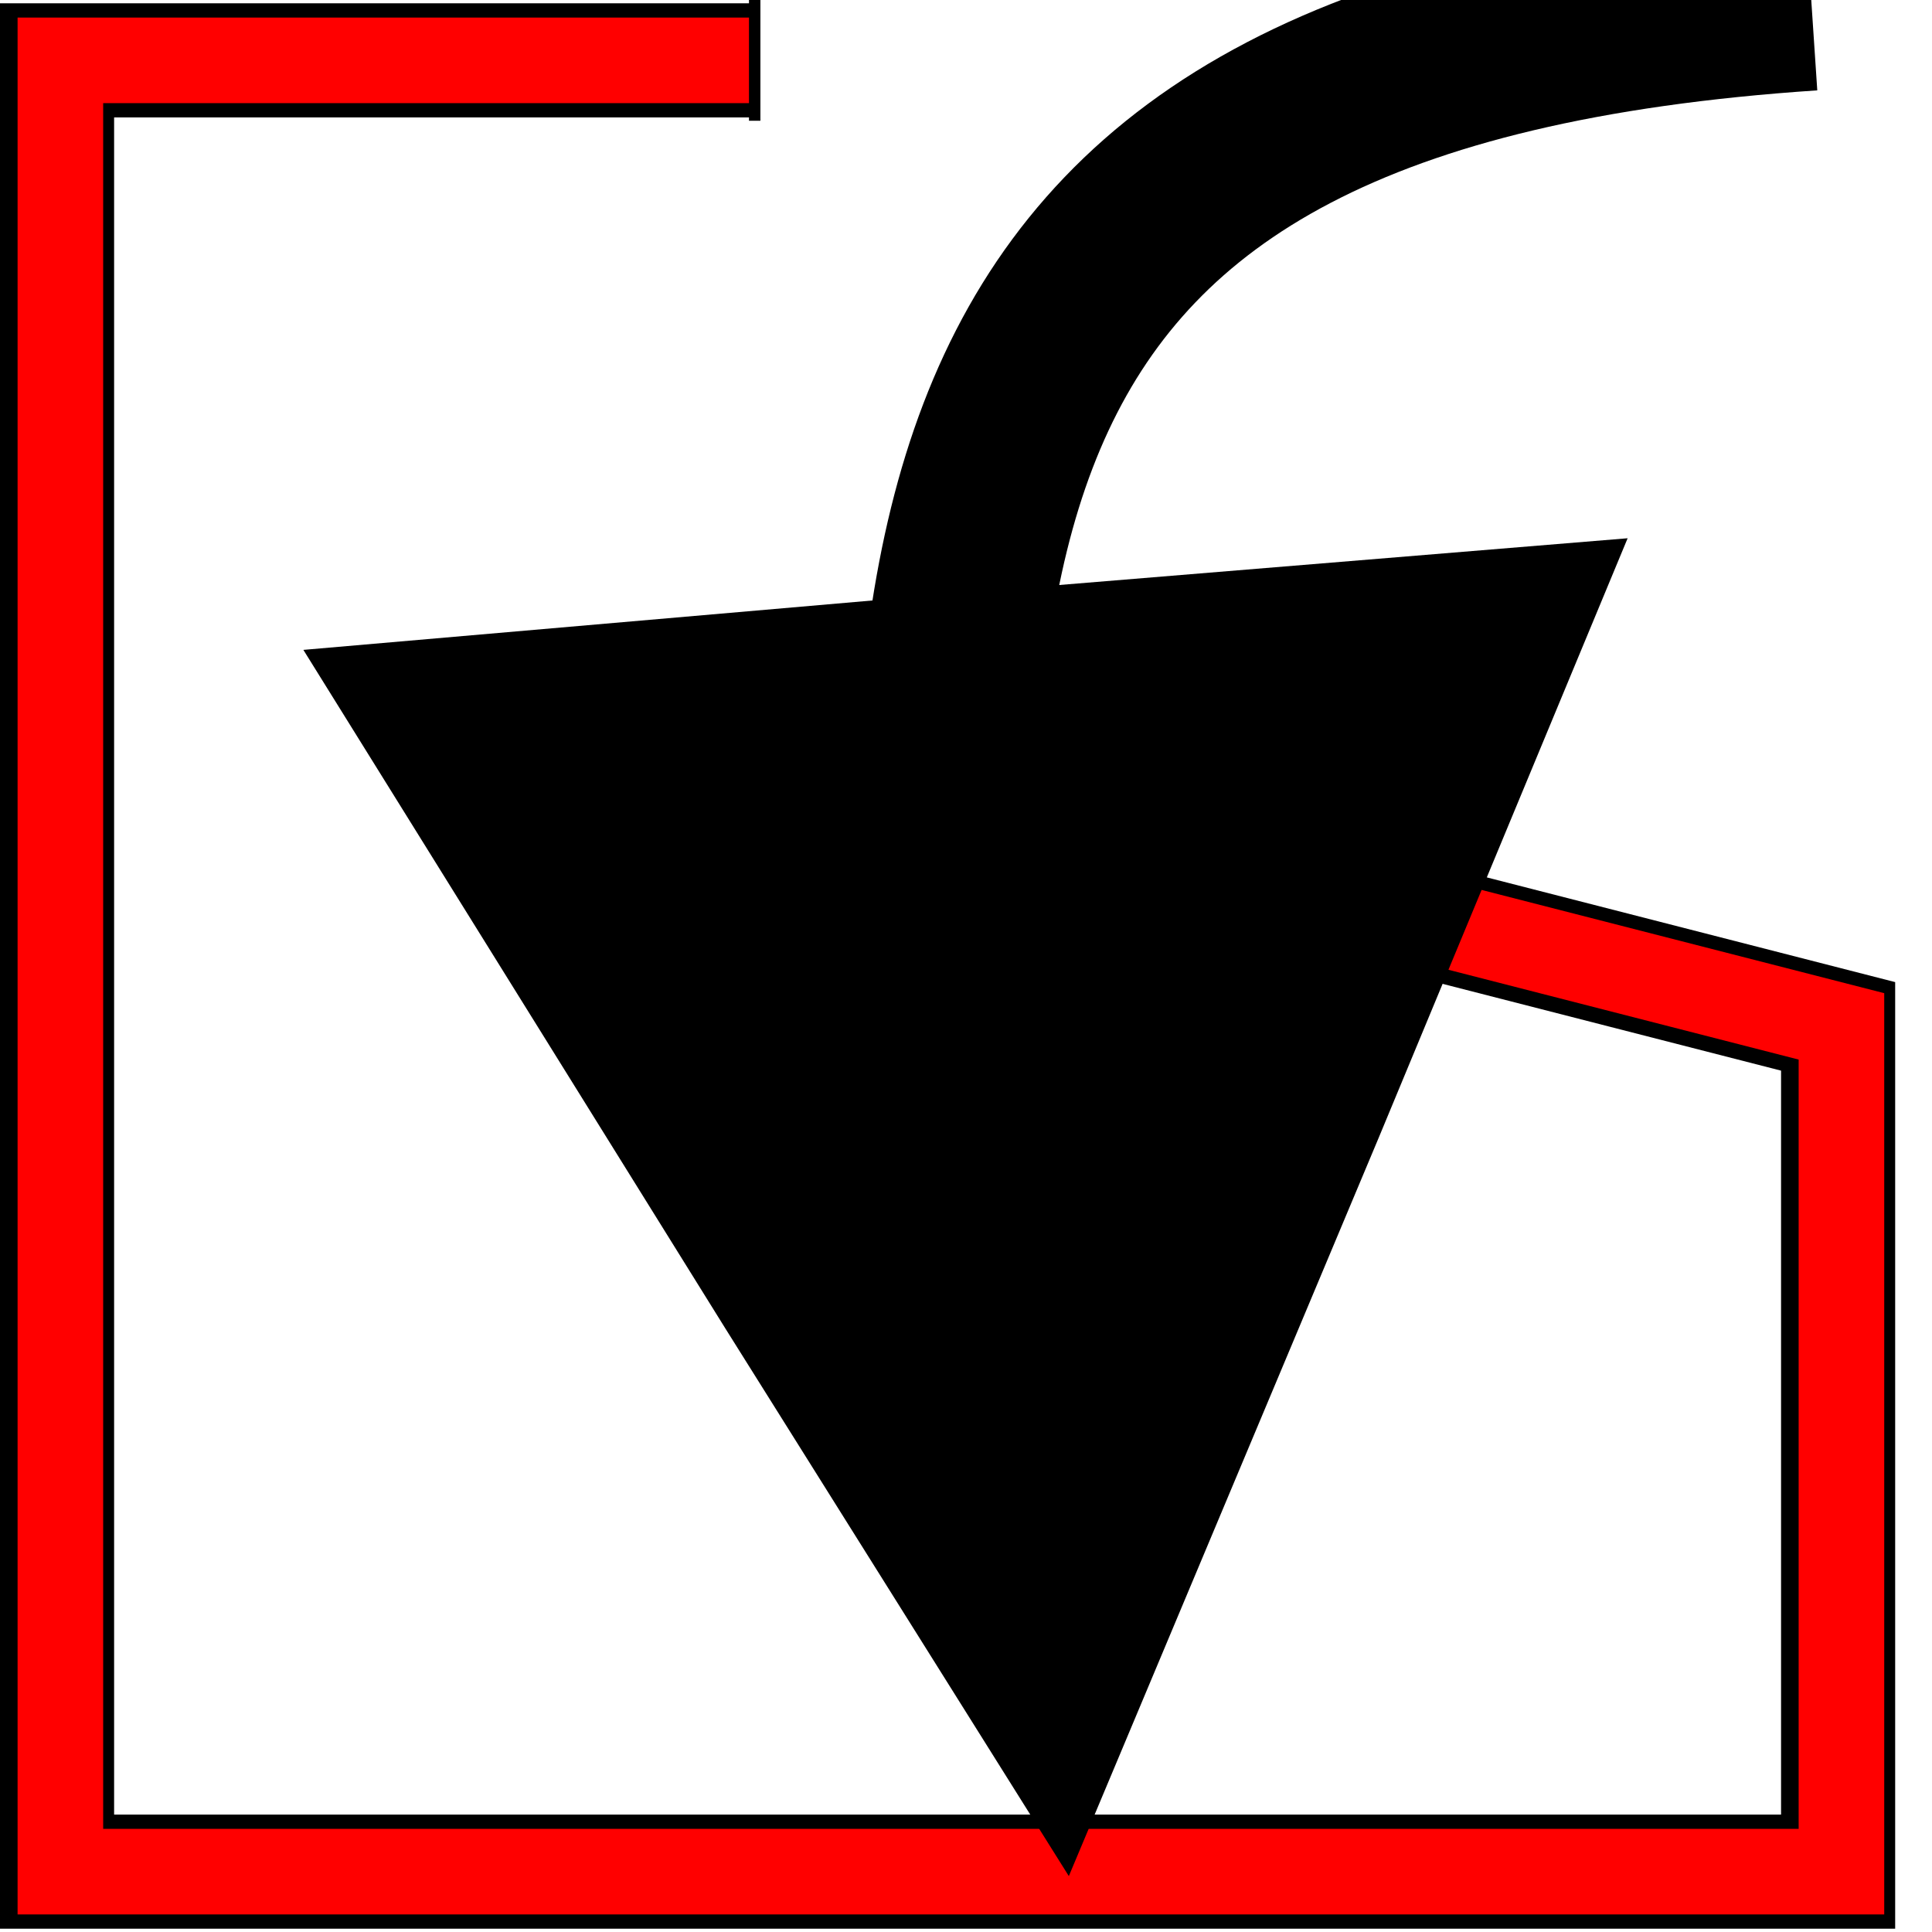 <?xml version="1.0" encoding="UTF-8" standalone="no"?>
<svg
   xmlns:dc="http://purl.org/dc/elements/1.1/"
   xmlns:cc="http://creativecommons.org/ns#"
   xmlns:rdf="http://www.w3.org/1999/02/22-rdf-syntax-ns#"
   xmlns:svg="http://www.w3.org/2000/svg"
   xmlns="http://www.w3.org/2000/svg"
   xmlns:xlink="http://www.w3.org/1999/xlink"
   xmlns:sodipodi="http://sodipodi.sourceforge.net/DTD/sodipodi-0.dtd"
   xmlns:inkscape="http://www.inkscape.org/namespaces/inkscape"
   sodipodi:docname="https://wiki.freecad.org/images/d/db/Edit_Attach.svg"
   inkscape:version="1.0beta2 (unknown)"
   version="1.1"
   id="svg2816"
   height="64px"
   width="64px">
  <defs
     id="defs2818">
    <marker
       inkscape:isstock="true"
       style="overflow:visible"
       id="TriangleOutM"
       refX="0.0"
       refY="0.0"
       orient="auto"
       inkscape:stockid="TriangleOutM">
      <path
         transform="scale(0.4)"
         style="fill-rule:evenodd;stroke:#000000;stroke-width:1pt;stroke-opacity:1;fill:#000000;fill-opacity:1"
         d="M 5.77,0.0 L -2.88,5.0 L -2.88,-5.0 L 5.77,0.0 z "
         id="path1076" />
    </marker>
    <marker
       inkscape:isstock="true"
       style="overflow:visible"
       id="TriangleOutL"
       refX="0.0"
       refY="0.0"
       orient="auto"
       inkscape:stockid="TriangleOutL">
      <path
         transform="scale(0.8)"
         style="fill-rule:evenodd;stroke:#000000;stroke-width:1pt;stroke-opacity:1;fill:#000000;fill-opacity:1"
         d="M 5.77,0.0 L -2.88,5.0 L -2.88,-5.0 L 5.77,0.0 z "
         id="path1073" />
    </marker>
    <marker
       inkscape:isstock="true"
       style="overflow:visible;"
       id="marker1209"
       refX="0.0"
       refY="0.0"
       orient="auto"
       inkscape:stockid="Arrow1Lend">
      <path
         transform="scale(0.8) rotate(180) translate(12.5,0)"
         style="fill-rule:evenodd;stroke:#000000;stroke-width:1pt;stroke-opacity:1;fill:#000000;fill-opacity:1"
         d="M 0.0,0.0 L 5.0,-5.0 L -12.5,0.0 L 5.0,5.0 L 0.0,0.0 z "
         id="path1207" />
    </marker>
    <marker
       inkscape:isstock="true"
       style="overflow:visible;"
       id="Arrow1Lend"
       refX="0.0"
       refY="0.0"
       orient="auto"
       inkscape:stockid="Arrow1Lend">
      <path
         transform="scale(0.8) rotate(180) translate(12.5,0)"
         style="fill-rule:evenodd;stroke:#000000;stroke-width:1pt;stroke-opacity:1;fill:#000000;fill-opacity:1"
         d="M 0.0,0.0 L 5.0,-5.0 L -12.5,0.0 L 5.0,5.0 L 0.0,0.0 z "
         id="path934" />
    </marker>
    <linearGradient
       id="linearGradient3789"
       inkscape:collect="always">
      <stop
         id="stop3791"
         offset="0"
         style="stop-color:#888a85;stop-opacity:1;" />
      <stop
         id="stop3793"
         offset="1"
         style="stop-color:#d3d7cf;stop-opacity:1" />
    </linearGradient>
    <linearGradient
       id="linearGradient3781"
       inkscape:collect="always">
      <stop
         id="stop3783"
         offset="0"
         style="stop-color:#d3d7cf;stop-opacity:1;" />
      <stop
         id="stop3785"
         offset="1"
         style="stop-color:#ffffff;stop-opacity:1" />
    </linearGradient>
    <inkscape:perspective
       id="perspective2824"
       inkscape:persp3d-origin="32 : 21.333333 : 1"
       inkscape:vp_z="64 : 32 : 1"
       inkscape:vp_y="0 : 1000 : 0"
       inkscape:vp_x="0 : 32 : 1"
       sodipodi:type="inkscape:persp3d" />
    <inkscape:perspective
       sodipodi:type="inkscape:persp3d"
       inkscape:vp_x="0 : 0.5 : 1"
       inkscape:vp_y="0 : 1000 : 0"
       inkscape:vp_z="1 : 0.5 : 1"
       inkscape:persp3d-origin="0.5 : 0.33333333 : 1"
       id="perspective3622" />
    <inkscape:perspective
       sodipodi:type="inkscape:persp3d"
       inkscape:vp_x="0 : 0.5 : 1"
       inkscape:vp_y="0 : 1000 : 0"
       inkscape:vp_z="1 : 0.5 : 1"
       inkscape:persp3d-origin="0.5 : 0.33333333 : 1"
       id="perspective3622-9" />
    <inkscape:perspective
       sodipodi:type="inkscape:persp3d"
       inkscape:vp_x="0 : 0.5 : 1"
       inkscape:vp_y="0 : 1000 : 0"
       inkscape:vp_z="1 : 0.5 : 1"
       inkscape:persp3d-origin="0.5 : 0.33333333 : 1"
       id="perspective3653" />
    <inkscape:perspective
       sodipodi:type="inkscape:persp3d"
       inkscape:vp_x="0 : 0.5 : 1"
       inkscape:vp_y="0 : 1000 : 0"
       inkscape:vp_z="1 : 0.5 : 1"
       inkscape:persp3d-origin="0.5 : 0.33333333 : 1"
       id="perspective3675" />
    <inkscape:perspective
       sodipodi:type="inkscape:persp3d"
       inkscape:vp_x="0 : 0.5 : 1"
       inkscape:vp_y="0 : 1000 : 0"
       inkscape:vp_z="1 : 0.5 : 1"
       inkscape:persp3d-origin="0.5 : 0.33333333 : 1"
       id="perspective3697" />
    <inkscape:perspective
       sodipodi:type="inkscape:persp3d"
       inkscape:vp_x="0 : 0.5 : 1"
       inkscape:vp_y="0 : 1000 : 0"
       inkscape:vp_z="1 : 0.5 : 1"
       inkscape:persp3d-origin="0.5 : 0.33333333 : 1"
       id="perspective3720" />
    <inkscape:perspective
       sodipodi:type="inkscape:persp3d"
       inkscape:vp_x="0 : 0.5 : 1"
       inkscape:vp_y="0 : 1000 : 0"
       inkscape:vp_z="1 : 0.5 : 1"
       inkscape:persp3d-origin="0.5 : 0.33333333 : 1"
       id="perspective3742" />
    <inkscape:perspective
       sodipodi:type="inkscape:persp3d"
       inkscape:vp_x="0 : 0.5 : 1"
       inkscape:vp_y="0 : 1000 : 0"
       inkscape:vp_z="1 : 0.5 : 1"
       inkscape:persp3d-origin="0.5 : 0.33333333 : 1"
       id="perspective3764" />
    <inkscape:perspective
       sodipodi:type="inkscape:persp3d"
       inkscape:vp_x="0 : 0.5 : 1"
       inkscape:vp_y="0 : 1000 : 0"
       inkscape:vp_z="1 : 0.5 : 1"
       inkscape:persp3d-origin="0.5 : 0.33333333 : 1"
       id="perspective3785" />
    <inkscape:perspective
       sodipodi:type="inkscape:persp3d"
       inkscape:vp_x="0 : 0.5 : 1"
       inkscape:vp_y="0 : 1000 : 0"
       inkscape:vp_z="1 : 0.5 : 1"
       inkscape:persp3d-origin="0.5 : 0.33333333 : 1"
       id="perspective3806" />
    <inkscape:perspective
       sodipodi:type="inkscape:persp3d"
       inkscape:vp_x="0 : 0.5 : 1"
       inkscape:vp_y="0 : 1000 : 0"
       inkscape:vp_z="1 : 0.5 : 1"
       inkscape:persp3d-origin="0.5 : 0.33333333 : 1"
       id="perspective3806-3" />
    <inkscape:perspective
       sodipodi:type="inkscape:persp3d"
       inkscape:vp_x="0 : 0.5 : 1"
       inkscape:vp_y="0 : 1000 : 0"
       inkscape:vp_z="1 : 0.5 : 1"
       inkscape:persp3d-origin="0.5 : 0.33333333 : 1"
       id="perspective3835" />
    <linearGradient
       gradientUnits="userSpaceOnUse"
       y2="-7.201"
       x2="92.882"
       y1="-0.528"
       x1="93.501"
       id="linearGradient3787"
       xlink:href="#linearGradient3781"
       inkscape:collect="always" />
    <linearGradient
       gradientUnits="userSpaceOnUse"
       y2="117.067"
       x2="137.61"
       y1="124.165"
       x1="140.239"
       id="linearGradient3795"
       xlink:href="#linearGradient3789"
       inkscape:collect="always" />
    <linearGradient
       y2="-5.335"
       x2="92.815"
       y1="-0.528"
       x1="93.501"
       gradientUnits="userSpaceOnUse"
       id="linearGradient3804"
       xlink:href="#linearGradient3781"
       inkscape:collect="always" />
    <linearGradient
       y2="117.067"
       x2="137.61"
       y1="124.165"
       x1="140.239"
       gradientUnits="userSpaceOnUse"
       id="linearGradient3806"
       xlink:href="#linearGradient3789"
       inkscape:collect="always" />
    <linearGradient
       y2="-7.201"
       x2="92.882"
       y1="-0.528"
       x1="93.501"
       gradientUnits="userSpaceOnUse"
       id="linearGradient3804-3"
       xlink:href="#linearGradient3781-6"
       inkscape:collect="always" />
    <linearGradient
       id="linearGradient3781-6"
       inkscape:collect="always">
      <stop
         id="stop3783-7"
         offset="0"
         style="stop-color:#d3d7cf;stop-opacity:1;" />
      <stop
         id="stop3785-5"
         offset="1"
         style="stop-color:#ffffff;stop-opacity:1" />
    </linearGradient>
    <linearGradient
       y2="117.067"
       x2="137.61"
       y1="124.165"
       x1="140.239"
       gradientUnits="userSpaceOnUse"
       id="linearGradient3806-3"
       xlink:href="#linearGradient3789-5"
       inkscape:collect="always" />
    <linearGradient
       id="linearGradient3789-5"
       inkscape:collect="always">
      <stop
         id="stop3791-6"
         offset="0"
         style="stop-color:#888a85;stop-opacity:1;" />
      <stop
         id="stop3793-2"
         offset="1"
         style="stop-color:#d3d7cf;stop-opacity:1" />
    </linearGradient>
    <linearGradient
       y2="-7.201"
       x2="92.882"
       y1="-0.528"
       x1="93.501"
       gradientUnits="userSpaceOnUse"
       id="linearGradient3804-36"
       xlink:href="#linearGradient3781-0"
       inkscape:collect="always" />
    <linearGradient
       id="linearGradient3781-0"
       inkscape:collect="always">
      <stop
         id="stop3783-6"
         offset="0"
         style="stop-color:#d3d7cf;stop-opacity:1;" />
      <stop
         id="stop3785-2"
         offset="1"
         style="stop-color:#ffffff;stop-opacity:1" />
    </linearGradient>
    <linearGradient
       y2="117.067"
       x2="137.61"
       y1="124.165"
       x1="140.239"
       gradientUnits="userSpaceOnUse"
       id="linearGradient3806-6"
       xlink:href="#linearGradient3789-1"
       inkscape:collect="always" />
    <linearGradient
       id="linearGradient3789-1"
       inkscape:collect="always">
      <stop
         id="stop3791-8"
         offset="0"
         style="stop-color:#888a85;stop-opacity:1;" />
      <stop
         id="stop3793-7"
         offset="1"
         style="stop-color:#d3d7cf;stop-opacity:1" />
    </linearGradient>
    <linearGradient
       y2="-5.335"
       x2="92.815"
       y1="-0.528"
       x1="93.501"
       gradientUnits="userSpaceOnUse"
       id="linearGradient3804-2"
       xlink:href="#linearGradient3781-8"
       inkscape:collect="always" />
    <linearGradient
       id="linearGradient3781-8"
       inkscape:collect="always">
      <stop
         id="stop3783-9"
         offset="0"
         style="stop-color:#d3d7cf;stop-opacity:1;" />
      <stop
         id="stop3785-7"
         offset="1"
         style="stop-color:#ffffff;stop-opacity:1" />
    </linearGradient>
    <linearGradient
       y2="117.067"
       x2="137.61"
       y1="124.165"
       x1="140.239"
       gradientUnits="userSpaceOnUse"
       id="linearGradient3806-36"
       xlink:href="#linearGradient3789-12"
       inkscape:collect="always" />
    <linearGradient
       id="linearGradient3789-12"
       inkscape:collect="always">
      <stop
         id="stop3791-9"
         offset="0"
         style="stop-color:#888a85;stop-opacity:1;" />
      <stop
         id="stop3793-3"
         offset="1"
         style="stop-color:#d3d7cf;stop-opacity:1" />
    </linearGradient>
    <linearGradient
       y2="-5.335"
       x2="92.815"
       y1="-0.528"
       x1="93.501"
       gradientUnits="userSpaceOnUse"
       id="linearGradient3804-5"
       xlink:href="#linearGradient3781-03"
       inkscape:collect="always" />
    <linearGradient
       id="linearGradient3781-03"
       inkscape:collect="always">
      <stop
         id="stop3783-61"
         offset="0"
         style="stop-color:#d3d7cf;stop-opacity:1;" />
      <stop
         id="stop3785-0"
         offset="1"
         style="stop-color:#ffffff;stop-opacity:1" />
    </linearGradient>
    <linearGradient
       y2="117.067"
       x2="137.61"
       y1="124.165"
       x1="140.239"
       gradientUnits="userSpaceOnUse"
       id="linearGradient3806-63"
       xlink:href="#linearGradient3789-2"
       inkscape:collect="always" />
    <linearGradient
       id="linearGradient3789-2"
       inkscape:collect="always">
      <stop
         id="stop3791-0"
         offset="0"
         style="stop-color:#888a85;stop-opacity:1;" />
      <stop
         id="stop3793-6"
         offset="1"
         style="stop-color:#d3d7cf;stop-opacity:1" />
    </linearGradient>
    <linearGradient
       y2="-5.335"
       x2="92.815"
       y1="-0.528"
       x1="93.501"
       gradientUnits="userSpaceOnUse"
       id="linearGradient3804-9"
       xlink:href="#linearGradient3781-3"
       inkscape:collect="always" />
    <linearGradient
       id="linearGradient3781-3"
       inkscape:collect="always">
      <stop
         id="stop3783-74"
         offset="0"
         style="stop-color:#d3d7cf;stop-opacity:1;" />
      <stop
         id="stop3785-52"
         offset="1"
         style="stop-color:#ffffff;stop-opacity:1" />
    </linearGradient>
    <linearGradient
       y2="117.067"
       x2="137.61"
       y1="124.165"
       x1="140.239"
       gradientUnits="userSpaceOnUse"
       id="linearGradient3806-5"
       xlink:href="#linearGradient3789-4"
       inkscape:collect="always" />
    <linearGradient
       id="linearGradient3789-4"
       inkscape:collect="always">
      <stop
         id="stop3791-7"
         offset="0"
         style="stop-color:#888a85;stop-opacity:1;" />
      <stop
         id="stop3793-4"
         offset="1"
         style="stop-color:#d3d7cf;stop-opacity:1" />
    </linearGradient>
    <radialGradient
       inkscape:collect="always"
       xlink:href="#linearGradient2269-0"
       id="radialGradient3169"
       gradientUnits="userSpaceOnUse"
       gradientTransform="matrix(1,0,0,0.325,0,28.086)"
       cx="25.188"
       cy="41.625"
       fx="25.188"
       fy="41.625"
       r="18.062" />
    <linearGradient
       id="linearGradient2269-0"
       inkscape:collect="always">
      <stop
         style="stop-color:#000000;stop-opacity:1;"
         id="stop2271-4"
         offset="0" />
      <stop
         style="stop-color:#000000;stop-opacity:0;"
         id="stop2273-87"
         offset="1" />
    </linearGradient>
  </defs>
  <sodipodi:namedview
     inkscape:document-rotation="0"
     inkscape:snap-global="true"
     inkscape:window-maximized="1"
     inkscape:window-y="57"
     inkscape:window-x="0"
     inkscape:window-height="986"
     inkscape:window-width="1680"
     inkscape:object-nodes="true"
     inkscape:object-paths="true"
     inkscape:snap-bbox-midpoints="true"
     inkscape:snap-bbox-edge-midpoints="true"
     inkscape:bbox-nodes="true"
     inkscape:bbox-paths="true"
     inkscape:snap-bbox="true"
     inkscape:grid-bbox="true"
     inkscape:document-units="mm"
     showgrid="true"
     inkscape:current-layer="layer1"
     inkscape:cy="38.785551"
     inkscape:cx="29.873064"
     inkscape:zoom="6.4046581"
     inkscape:pageshadow="2"
     inkscape:pageopacity="0.0"
     borderopacity="1.0"
     bordercolor="#666666"
     pagecolor="#ffffff"
     id="base"
     showborder="false">
    <inkscape:grid
       snapvisiblegridlinesonly="true"
       enabled="true"
       visible="true"
       empspacing="2"
       id="grid3005"
       type="xygrid" />
  </sodipodi:namedview>
  <g
     inkscape:groupmode="layer"
     inkscape:label="Layer 1"
     id="layer1">
    <path
       style="opacity:1;fill:none;stroke:#000000;stroke-width:3.78;stroke-linecap:butt;stroke-linejoin:miter;stroke-opacity:1"
       d="m 24.89,2 h -23 v 60 h 59 V 34 l -39,-10"
       id="path1107-3"
       inkscape:connector-curvature="0"
       sodipodi:nodetypes="cccccc" />
    <path
       sodipodi:nodetypes="cccccc"
       inkscape:connector-curvature="0"
       id="path1107"
       d="M 25,2 H 2 V 62 H 61 V 34 L 22,24"
       style="opacity:1;fill:none;stroke:#ff0000;stroke-width:2.835;stroke-linecap:butt;stroke-linejoin:miter;stroke-opacity:1" />
    <g
       transform="translate(-72,4)"
       id="g3797"
       style="opacity:0">
      <path
         transform="matrix(0.937,0.348,0,1,0,0)"
         style="color:#000000;fill:url(#linearGradient3804);fill-opacity:1;fill-rule:evenodd;stroke:#000000;stroke-width:2.066;stroke-linecap:butt;stroke-linejoin:round;stroke-miterlimit:4;stroke-opacity:1;stroke-dashoffset:0;marker:none;visibility:visible;display:inline;overflow:visible;enable-background:accumulate"
         d="m 82.146,-7.619 23.47,-2.177 0,12 -23.47,2.177 z"
         id="rect2840-3"
         inkscape:connector-curvature="0"
         sodipodi:nodetypes="ccccc" />
      <path
         transform="matrix(0.758,-0.653,0,1,0,0)"
         style="color:#000000;fill:url(#linearGradient3806);fill-opacity:1;fill-rule:evenodd;stroke:#000000;stroke-width:2.298;stroke-linecap:butt;stroke-linejoin:round;stroke-miterlimit:4;stroke-opacity:1;stroke-dashoffset:0;marker:none;visibility:visible;display:inline;overflow:visible;enable-background:accumulate"
         d="m 130.656,112.264 15.837,4.335 0,12 -15.837,-4.335 z"
         id="rect2840-3-4-0"
         inkscape:connector-curvature="0"
         sodipodi:nodetypes="ccccc" />
      <path
         style="color:#000000;fill:#ffffff;fill-opacity:1;fill-rule:evenodd;stroke:#000000;stroke-width:2;stroke-linecap:butt;stroke-linejoin:round;stroke-miterlimit:4;stroke-opacity:1;stroke-dasharray:none;stroke-dashoffset:0;marker:none;visibility:visible;display:inline;overflow:visible;enable-background:accumulate"
         d="m 89,15 22,6 -12,6 -22,-6 z"
         id="rect2840-3-5"
         sodipodi:nodetypes="ccccc"
         inkscape:connector-curvature="0" />
      <path
         style="fill:none;stroke:#ffffff;stroke-width:2;stroke-linecap:butt;stroke-linejoin:miter;stroke-opacity:1"
         d="m 79,23.757 0,7.809 17.978,4.805 0.013,-7.938 z"
         id="path3009"
         inkscape:connector-curvature="0"
         sodipodi:nodetypes="ccccc" />
      <path
         style="fill:none;stroke:#d3d7cf;stroke-width:2;stroke-linecap:butt;stroke-linejoin:miter;stroke-opacity:1"
         d="m 100.994,28.242 0.049,7.529 7.946,-3.998 0.011,-7.54 z"
         id="path3011"
         inkscape:connector-curvature="0"
         sodipodi:nodetypes="ccccc" />
    </g>
    <g
       transform="translate(-49,11)"
       id="g3797-4"
       style="opacity:0">
      <path
         transform="matrix(0.937,0.348,0,1,0,0)"
         style="color:#000000;display:inline;overflow:visible;visibility:visible;fill:url(#linearGradient3804-9);fill-opacity:1;fill-rule:evenodd;stroke:#000000;stroke-width:2.066;stroke-linecap:butt;stroke-linejoin:round;stroke-miterlimit:4;stroke-dashoffset:0;stroke-opacity:1;marker:none;enable-background:accumulate"
         d="m 82.146,-7.619 23.47,-2.177 v 12 L 82.146,4.381 Z"
         id="rect2840-3-3"
         inkscape:connector-curvature="0"
         sodipodi:nodetypes="ccccc" />
      <path
         transform="matrix(0.758,-0.653,0,1,0,0)"
         style="color:#000000;display:inline;overflow:visible;visibility:visible;fill:url(#linearGradient3806-5);fill-opacity:1;fill-rule:evenodd;stroke:#000000;stroke-width:2.298;stroke-linecap:butt;stroke-linejoin:round;stroke-miterlimit:4;stroke-dashoffset:0;stroke-opacity:1;marker:none;enable-background:accumulate"
         d="m 130.656,112.264 15.837,4.335 v 12 l -15.837,-4.335 z"
         id="rect2840-3-4-0-0"
         inkscape:connector-curvature="0"
         sodipodi:nodetypes="ccccc" />
      <path
         style="color:#000000;display:inline;overflow:visible;visibility:visible;fill:#ffffff;fill-opacity:1;fill-rule:evenodd;stroke:#000000;stroke-width:2;stroke-linecap:butt;stroke-linejoin:round;stroke-miterlimit:4;stroke-dasharray:none;stroke-dashoffset:0;stroke-opacity:1;marker:none;enable-background:accumulate"
         d="m 89,15 22,6 -12,6 -22,-6 z"
         id="rect2840-3-5-7"
         sodipodi:nodetypes="ccccc"
         inkscape:connector-curvature="0" />
      <path
         style="fill:none;stroke:#ffffff;stroke-width:2;stroke-linecap:butt;stroke-linejoin:miter;stroke-opacity:1"
         d="m 79,23.757 v 7.809 l 17.978,4.805 0.013,-7.938 z"
         id="path3009-8"
         inkscape:connector-curvature="0"
         sodipodi:nodetypes="ccccc" />
      <path
         style="fill:none;stroke:#d3d7cf;stroke-width:2;stroke-linecap:butt;stroke-linejoin:miter;stroke-opacity:1"
         d="m 100.994,28.242 0.049,7.529 7.946,-3.998 0.011,-7.54 z"
         id="path3011-6"
         inkscape:connector-curvature="0"
         sodipodi:nodetypes="ccccc" />
    </g>
    <path
       inkscape:connector-curvature="0"
       id="path2314"
       d="M 25,0 V 4"
       style="fill:none;stroke:#000000;stroke-width:0.378;stroke-linecap:butt;stroke-linejoin:miter;stroke-opacity:1" />
    <path
       sodipodi:nodetypes="cc"
       inkscape:connector-curvature="0"
       id="path929"
       d="M 60,0 C 30,2 30,18 32,44"
       style="fill:none;stroke:#000000;stroke-width:6;stroke-linecap:butt;stroke-linejoin:miter;stroke-miterlimit:6.2;stroke-dasharray:none;stroke-opacity:1" />
    <path
       sodipodi:type="star"
       style="fill:#000000;stroke:none;stroke-width:4;stroke-miterlimit:6.2"
       id="path994"
       sodipodi:sides="3"
       sodipodi:cx="32.569389"
       sodipodi:cy="45.345024"
       sodipodi:r1="21.228422"
       sodipodi:r2="10.825661"
       sodipodi:arg1="1.2647049"
       sodipodi:arg2="2.1322117"
       inkscape:flatsided="false"
       inkscape:rounded="0"
       inkscape:randomized="0"
       d="M 38.966,65.587 26.806,54.509 11.841,40.764 27.515,35.772 46.901,29.684 43.387,45.754 Z"
       inkscape:transform-center-x="-2.4319029"
       inkscape:transform-center-y="5.2984776"
       transform="matrix(1.17,0.306,-0.257,1.302,6.672,-35.17)" />
  </g>
</svg>
